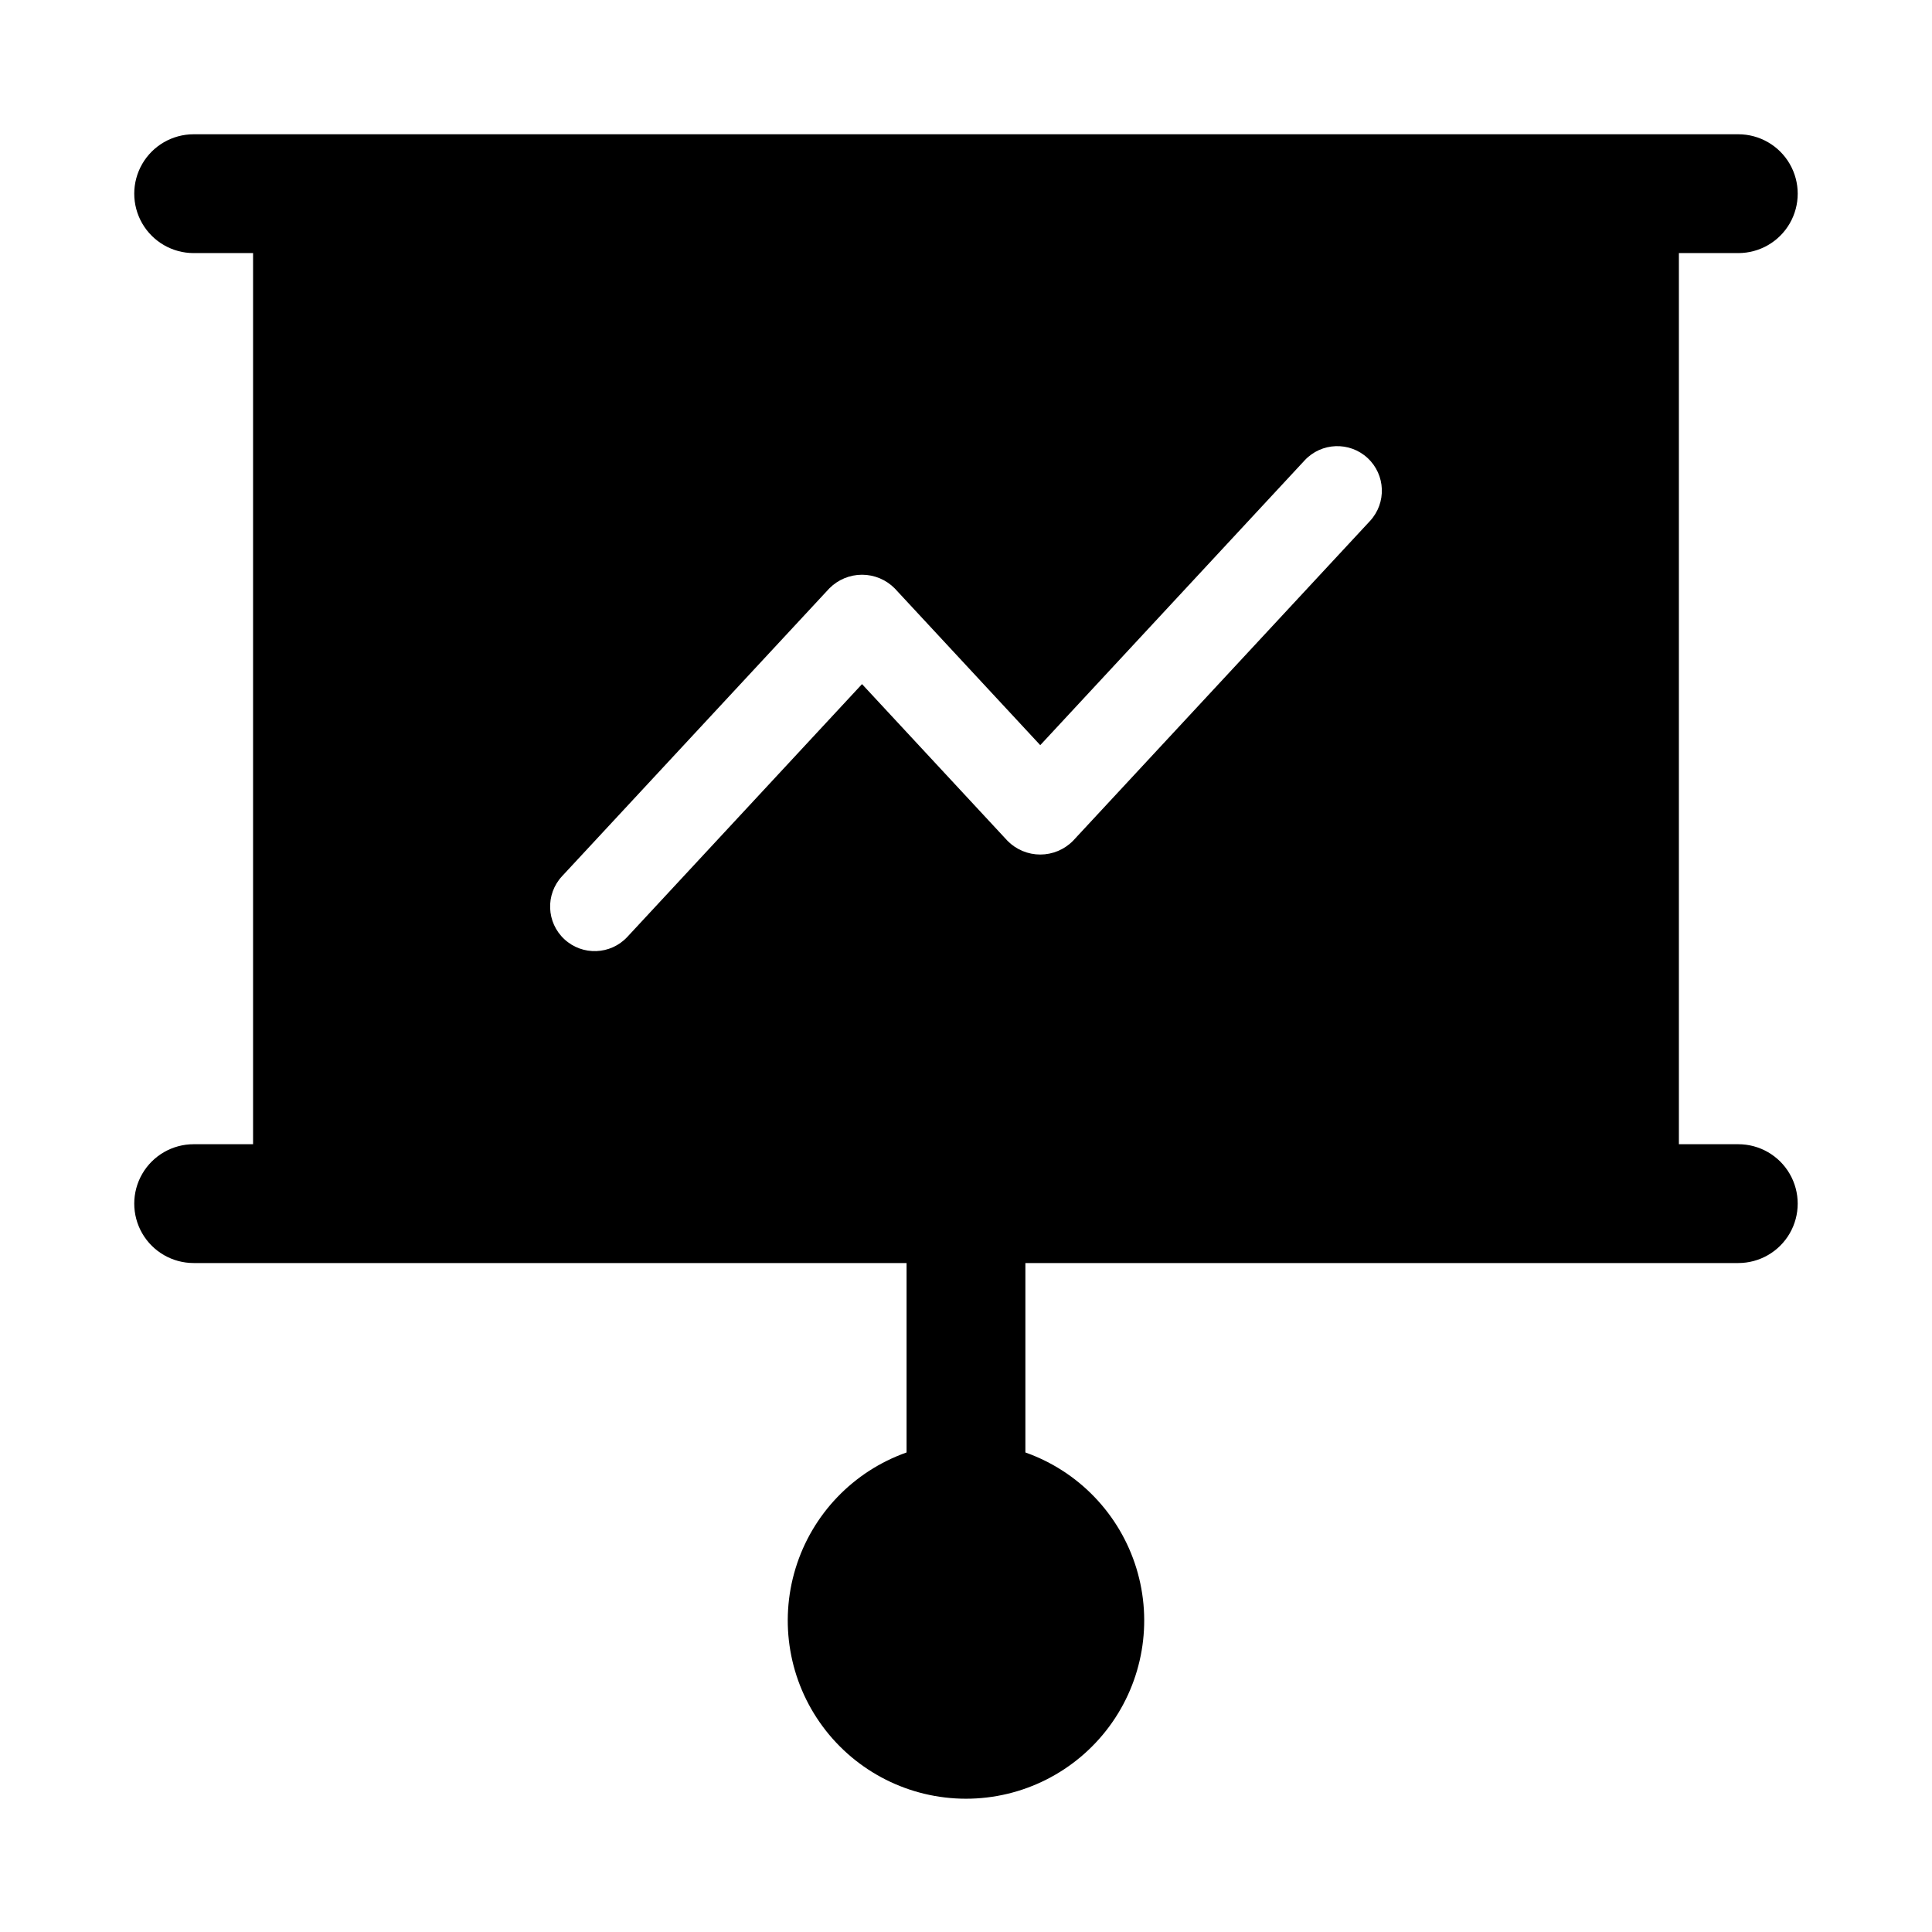 <?xml version="1.0" encoding="UTF-8"?>
<!-- Uploaded to: SVG Find, www.svgrepo.com, Generator: SVG Find Mixer Tools -->
<svg fill="#000000" width="800px" height="800px" version="1.1" viewBox="144 144 512 512" xmlns="http://www.w3.org/2000/svg">
 <path d="m604.67 447.23h-15.746v-236.16h15.746c5.625 0 10.82-3 13.633-7.871 2.812-4.871 2.812-10.875 0-15.746s-8.008-7.871-13.633-7.871h-409.35c-5.625 0-10.82 3-13.633 7.871s-2.812 10.875 0 15.746c2.812 4.871 8.008 7.871 13.633 7.871h15.746v236.16h-15.746c-5.625 0-10.82 3-13.633 7.871-2.812 4.871-2.812 10.875 0 15.746s8.008 7.871 13.633 7.871h188.93v50.199c-14.121 4.992-25.035 16.383-29.418 30.707-4.383 14.32-1.715 29.871 7.191 41.91 8.906 12.043 22.996 19.145 37.973 19.145s29.066-7.102 37.973-19.145c8.906-12.039 11.574-27.59 7.191-41.91-4.387-14.324-15.301-25.715-29.422-30.707v-50.199h188.93c5.625 0 10.82-3 13.633-7.871s2.812-10.875 0-15.746c-2.812-4.871-8.008-7.871-13.633-7.871zm-97.613-165.16-78.719 84.777h-0.004c-2.285 2.312-5.406 3.613-8.656 3.613-3.254 0-6.371-1.301-8.66-3.613l-38.574-41.551-62.188 66.984c-4.434 4.781-11.906 5.062-16.688 0.629-4.785-4.434-5.066-11.906-0.633-16.688l70.848-76.297h0.004c2.285-2.312 5.406-3.613 8.656-3.613 3.254 0 6.371 1.301 8.66 3.613l38.574 41.551 70.059-75.465c4.438-4.781 11.906-5.062 16.691-0.629 4.781 4.434 5.062 11.906 0.629 16.688z"/>
</svg>